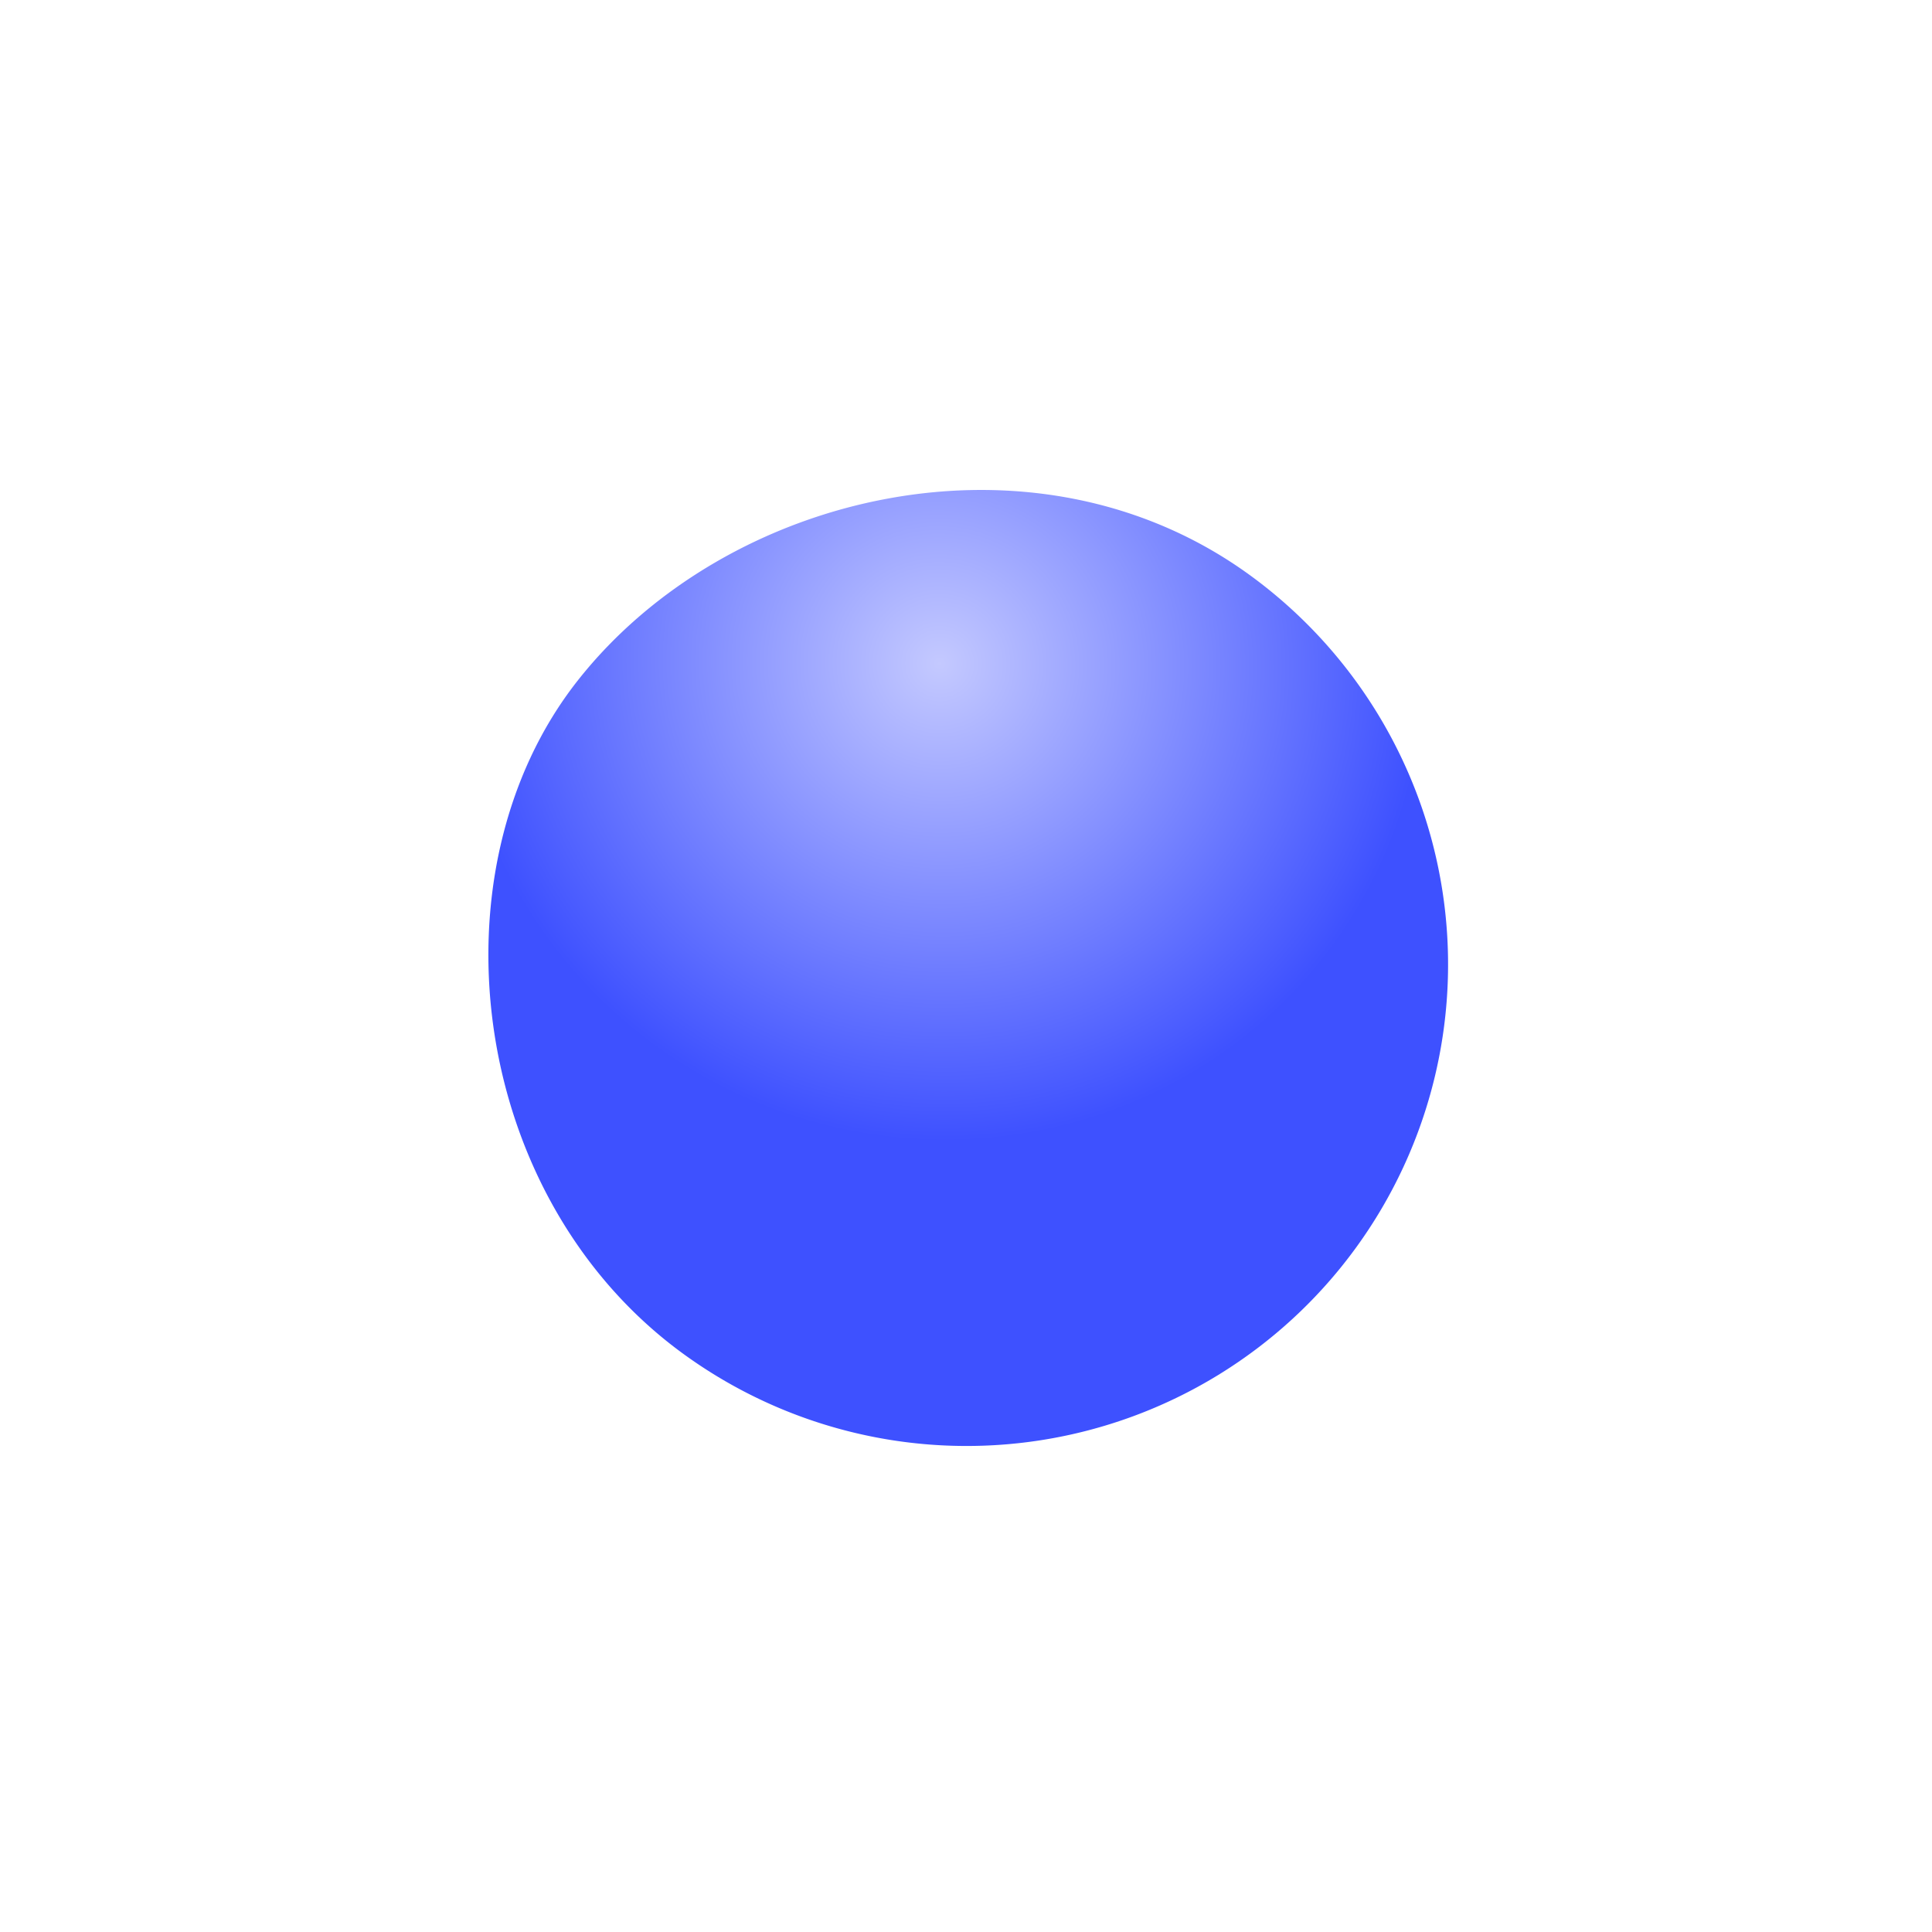 <svg xmlns="http://www.w3.org/2000/svg" xmlns:xlink="http://www.w3.org/1999/xlink" width="442.297" height="442.297" viewBox="0 0 442.297 442.297">
    <defs>
        <radialGradient id="radial-gradient" cx="0.702" cy="0.739" r="0.5" gradientUnits="objectBoundingBox">
        <stop offset="0" stop-color="#c4c9ff"/>
        <stop offset="1" stop-color="#3e51ff"/>
        </radialGradient>
        <filter id="Path_19594" x="0" y="0" width="442.297" height="442.297" filterUnits="userSpaceOnUse">
        <feOffset dy="45" input="SourceAlpha"/>
        <feGaussianBlur stdDeviation="22.5" result="blur"/>
        <feFlood flood-opacity="0.161"/>
        <feComposite operator="in" in2="blur"/>
        <feComposite in="SourceGraphic"/>
        </filter>
    </defs>
    <g transform="matrix(1, 0, 0, 1, 0, 0)" filter="url(#Path_19594)">
        <path id="Path_19594-2" class="circle-path" data-name="Path 19594" d=" M 110 0 c 60.751 0  112    55     110 110 S 170.751 220 110 220 A 110 110 0 0 1 110 0 Z" transform="matrix(-0.81, -0.59, 0.59, -0.81, 245.48, 329.8)" fill="url(#radial-gradient)"/>
    </g>
</svg>